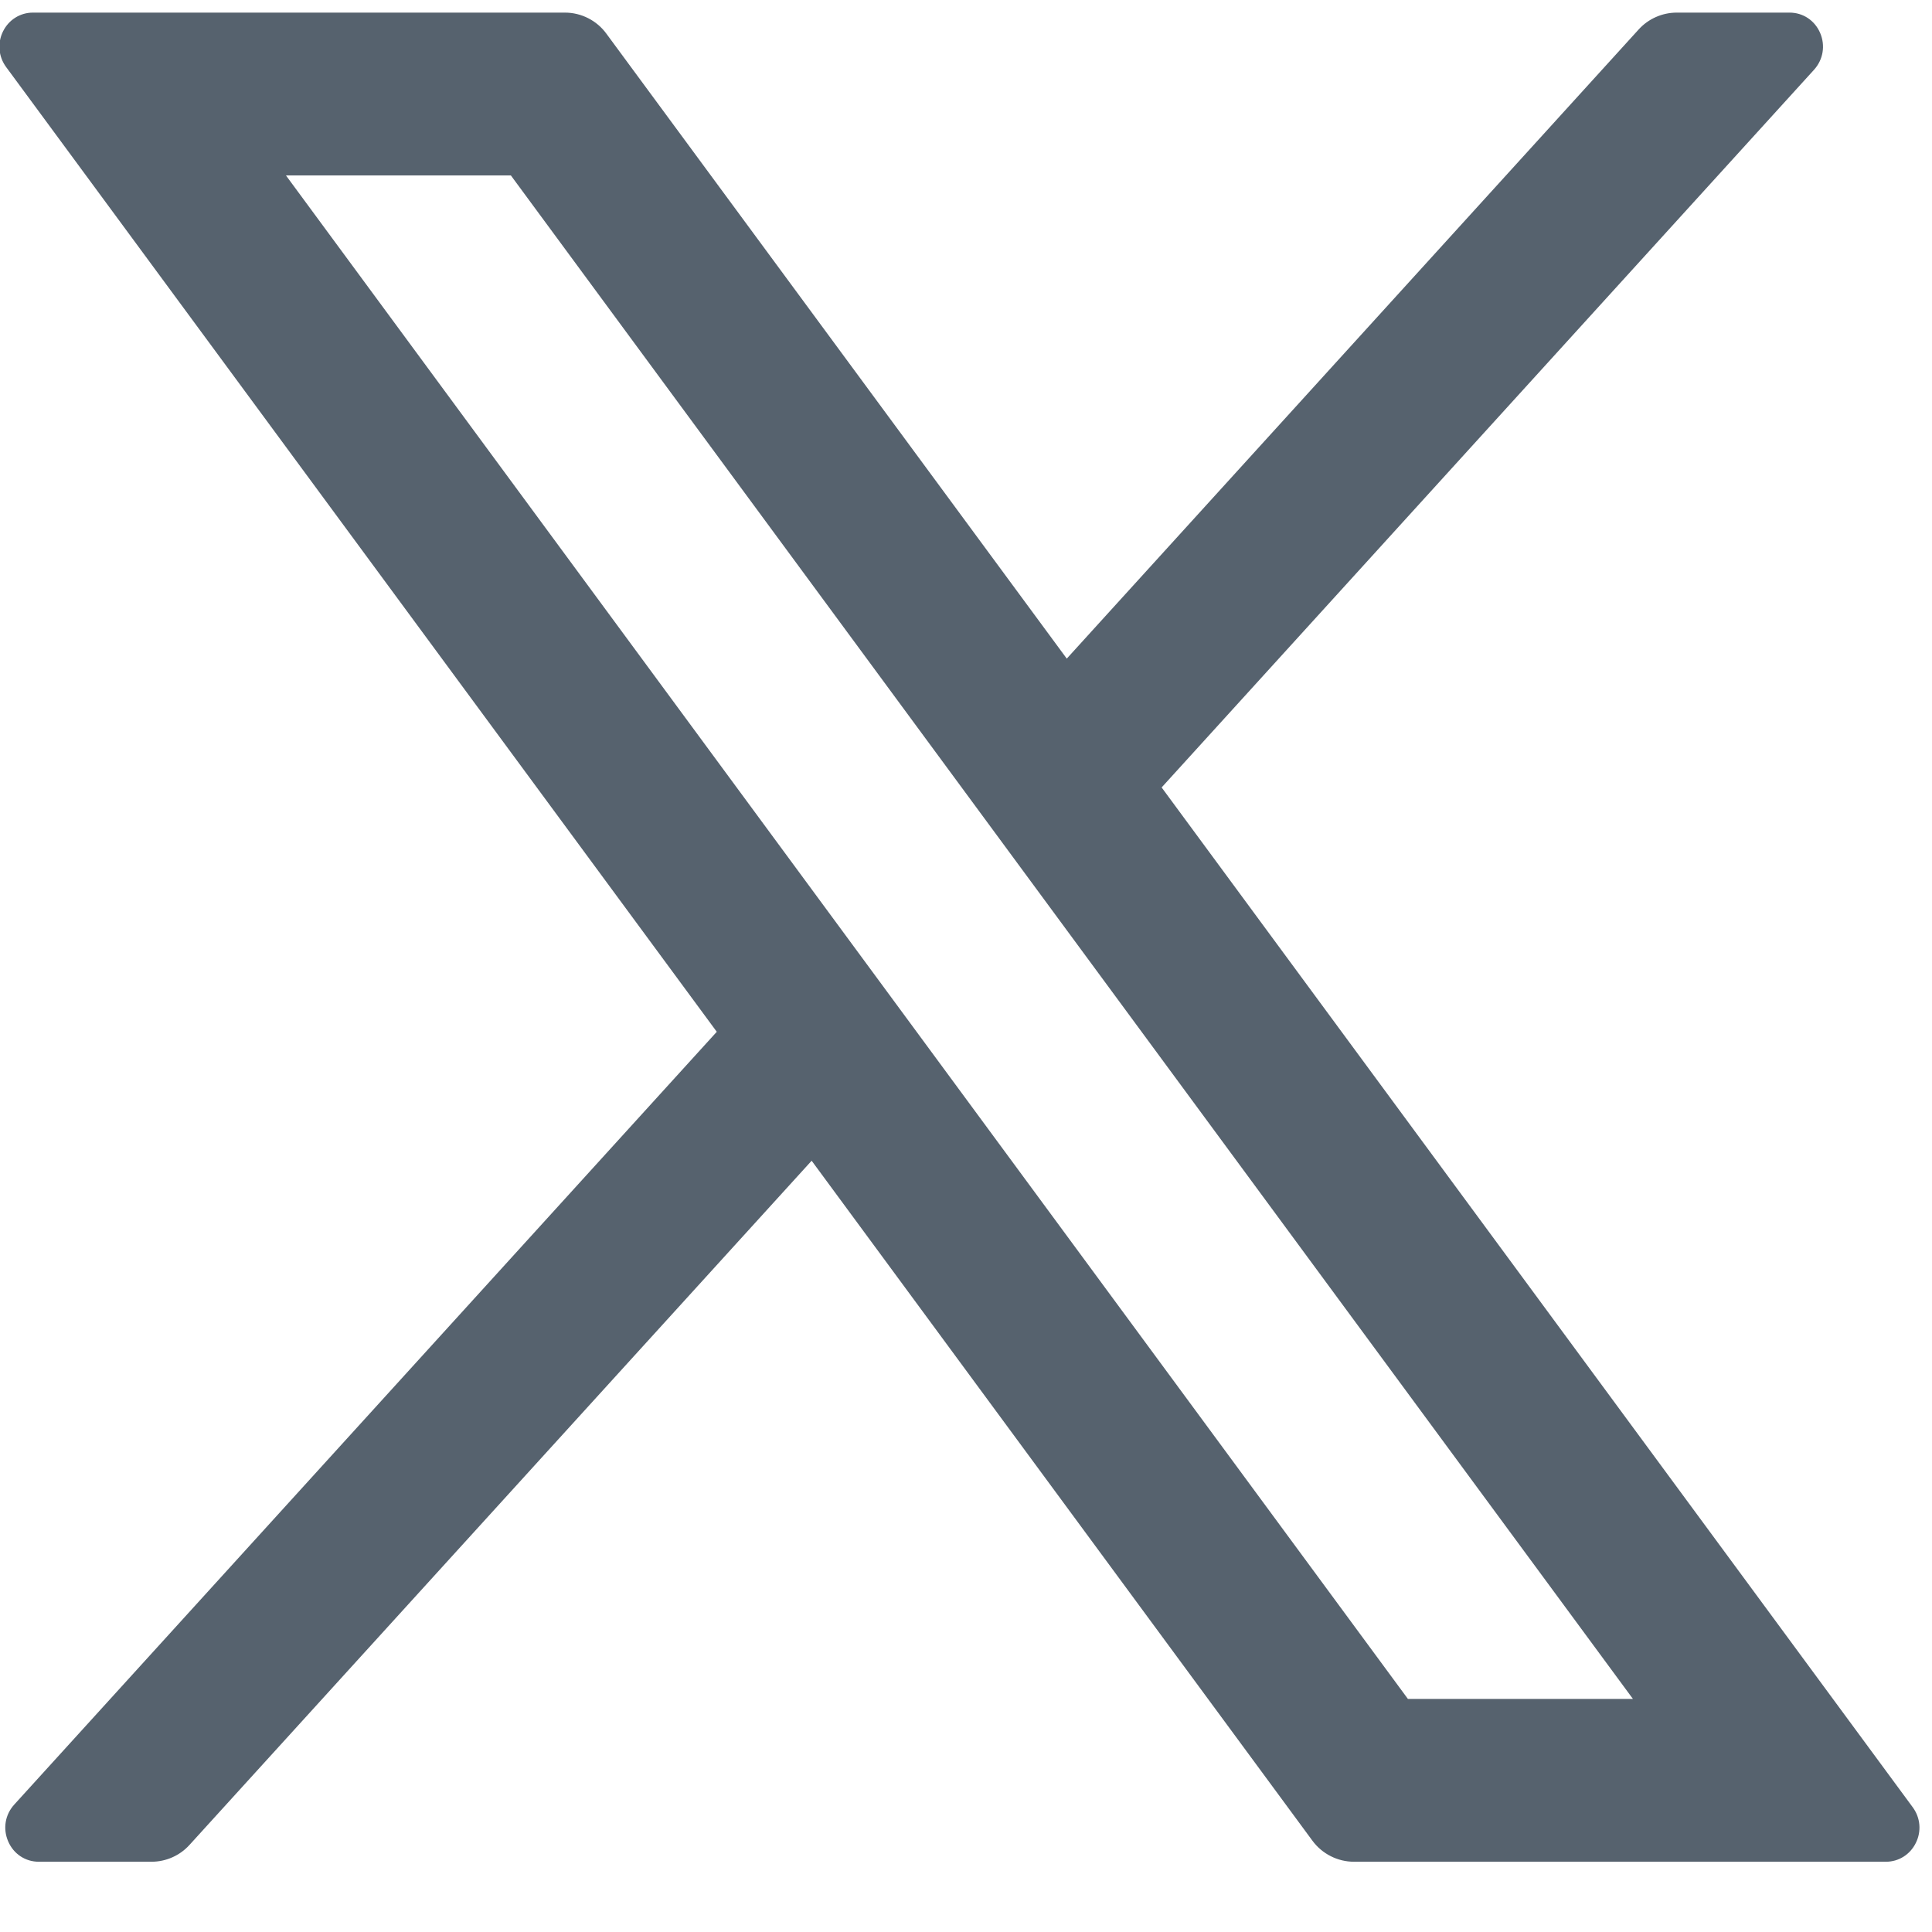 <svg width="19" height="19" viewBox="0 0 19 19" fill="none" xmlns="http://www.w3.org/2000/svg">
<path d="M13.315 18.309C13.155 18.309 13.002 18.232 12.906 18.101L7.982 11.415L1.865 18.142C1.769 18.249 1.632 18.309 1.49 18.309H0.381C0.249 18.309 0.133 18.232 0.08 18.108C0.027 17.984 0.05 17.846 0.14 17.747L7.049 10.147L0.06 0.659C-0.015 0.557 -0.027 0.422 0.03 0.308C0.086 0.195 0.198 0.124 0.324 0.124H5.556C5.716 0.124 5.869 0.201 5.964 0.332L10.491 6.477L16.115 0.29C16.211 0.184 16.348 0.124 16.49 0.124H17.599C17.732 0.124 17.847 0.201 17.9 0.324C17.953 0.448 17.93 0.586 17.84 0.686L11.424 7.744L18.811 17.774C18.886 17.876 18.898 18.01 18.841 18.124C18.785 18.238 18.673 18.309 18.547 18.309H13.315ZM16.059 16.708L5.024 1.725H2.812L13.846 16.708H16.058H16.059Z" fill="#56626E"/>
</svg>
